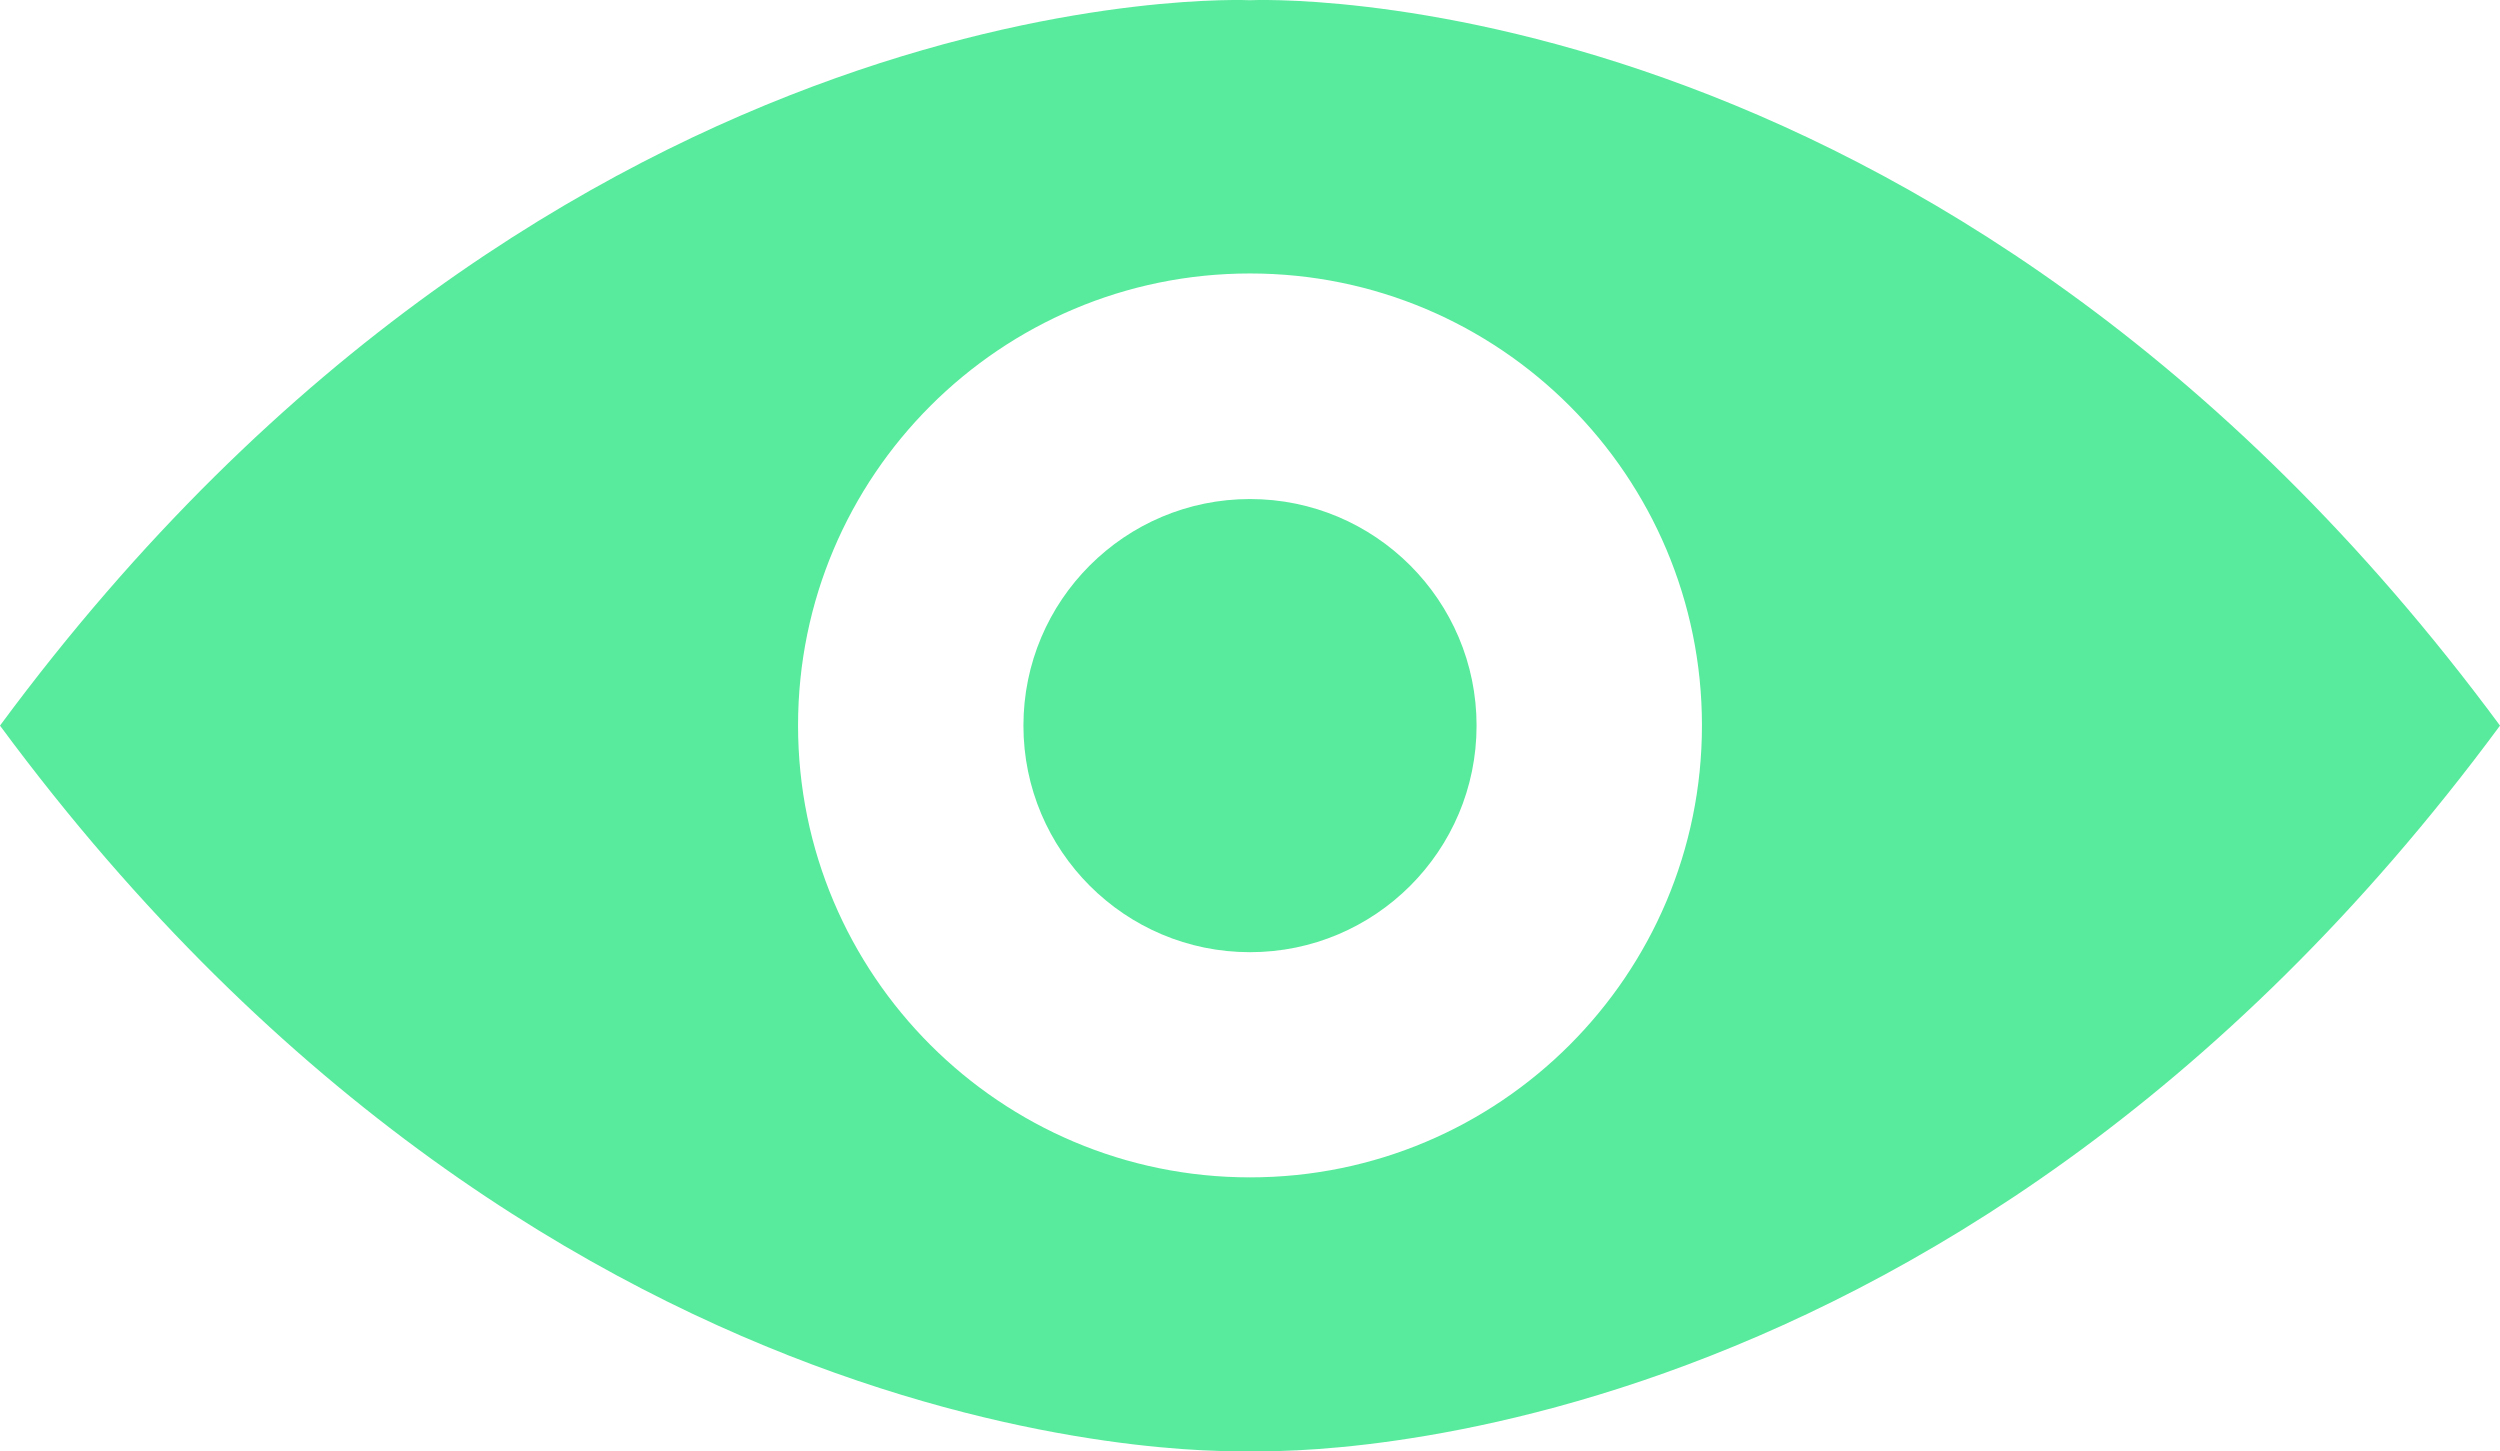 <?xml version="1.0" encoding="UTF-8"?>
<svg id="Calque_2" data-name="Calque 2" xmlns="http://www.w3.org/2000/svg" viewBox="0 0 5000 2902.45">
  <defs>
    <style>
      .cls-1 {
        fill: #58ea9d;
      }
    </style>
  </defs>
  <g id="Calque_1-2" data-name="Calque 1">
    <g id="_50a3ca777d" data-name="50a3ca777d">
      <path class="cls-1" d="M2500,2354.74c-499.22,0-903.91-404.89-903.91-903.91s404.69-903.91,903.91-903.91,903.91,404.69,903.91,903.91-404.69,903.91-903.91,903.91ZM2500,.44S1120.9-66.74,0,1451.23c1120.9,1517.97,2500,1450.78,2500,1450.78,0,0,1379.1,67.19,2500-1450.78C3879.1-66.74,2500,.44,2500,.44"/>
      <path class="cls-1" d="M2953.13,1451.23c0,250.19-202.93,453.13-453.13,453.13s-453.13-202.93-453.13-453.13,202.93-453.13,453.13-453.13,453.13,202.93,453.13,453.13"/>
    </g>
  </g>
</svg>